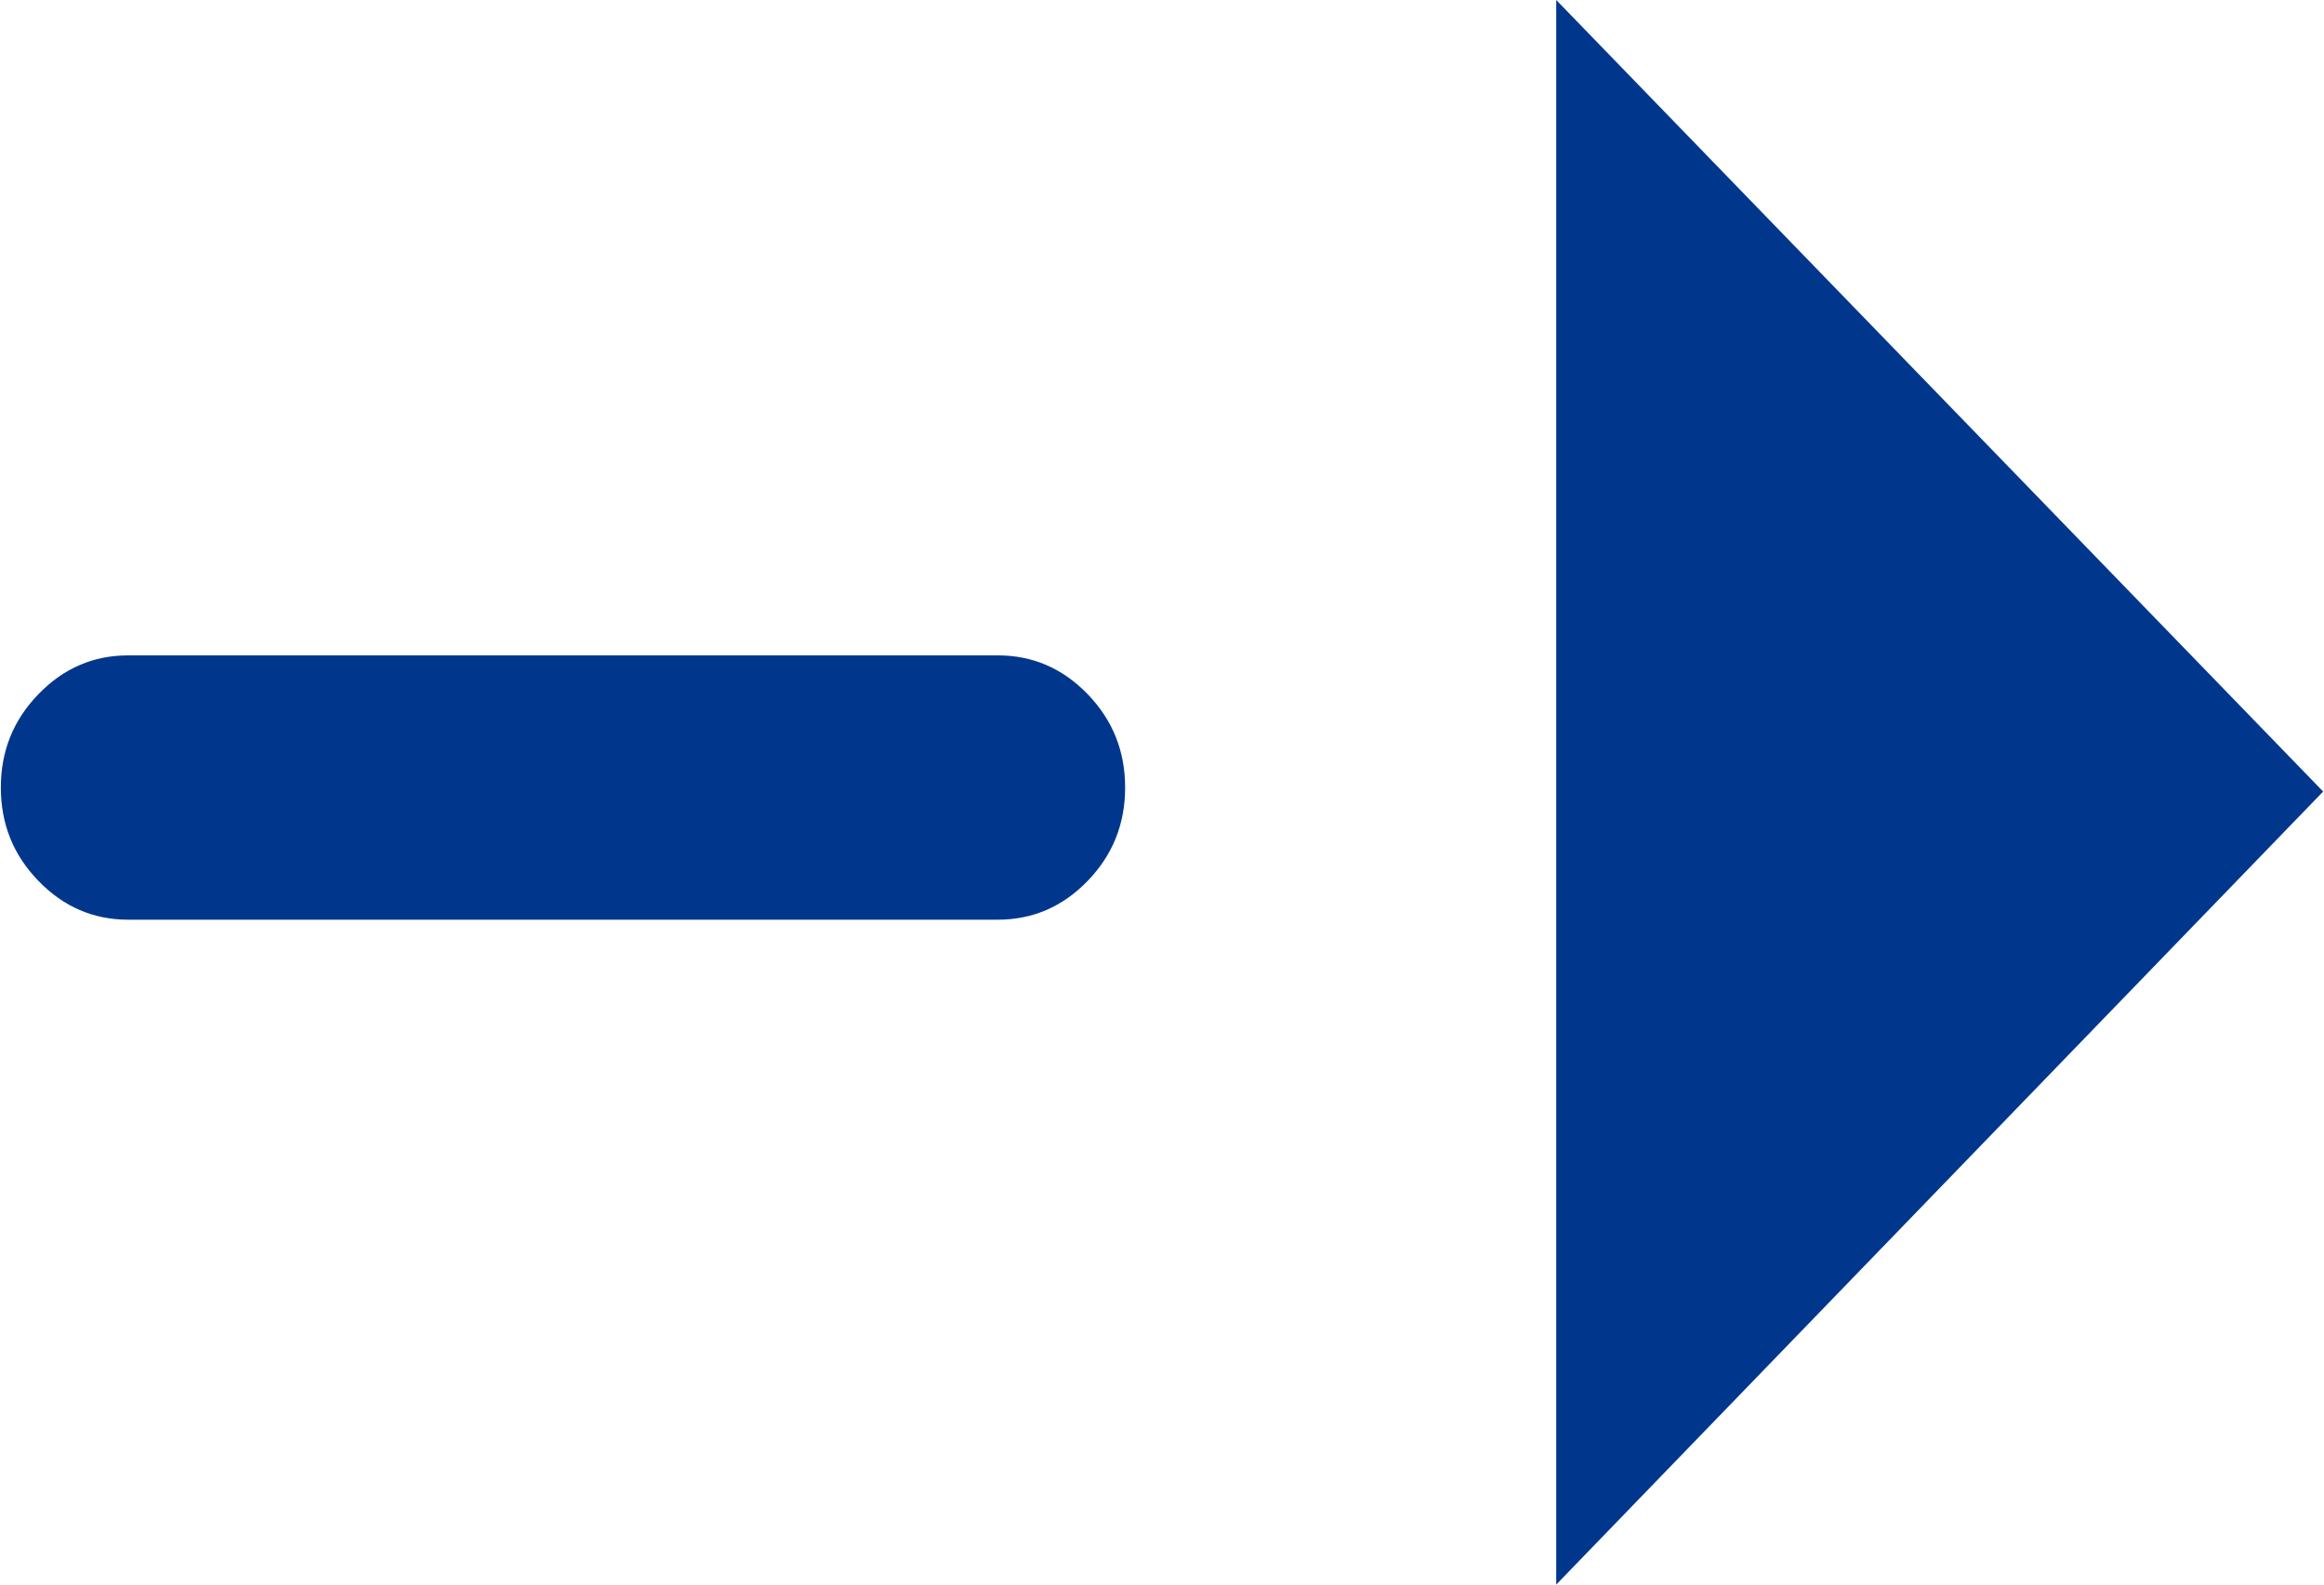 <svg width="22" height="15" viewBox="0 0 22 15" fill="none" xmlns="http://www.w3.org/2000/svg">
<g id="Icon" clip-path="url(#clip0_945_391)">
<path id="Vector" d="M9.446 8.706H1.213C0.884 8.706 0.601 8.584 0.364 8.339C0.126 8.094 0.008 7.8 0.008 7.455C0.008 7.11 0.126 6.816 0.364 6.571C0.601 6.326 0.884 6.204 1.213 6.204H9.446C9.775 6.204 10.059 6.326 10.296 6.571C10.533 6.816 10.651 7.11 10.651 7.455C10.651 7.8 10.533 8.094 10.296 8.339C10.059 8.584 9.775 8.706 9.446 8.706ZM14.732 9.53674e-07V15L21.992 7.493L14.732 9.53674e-07Z" fill="#00378C"/>
</g>
<defs>
<clipPath id="clip0_945_391">
<rect width="22" height="15" fill="white" transform="matrix(1 0 0 -1 0 15)"/>
</clipPath>
</defs>
</svg>
